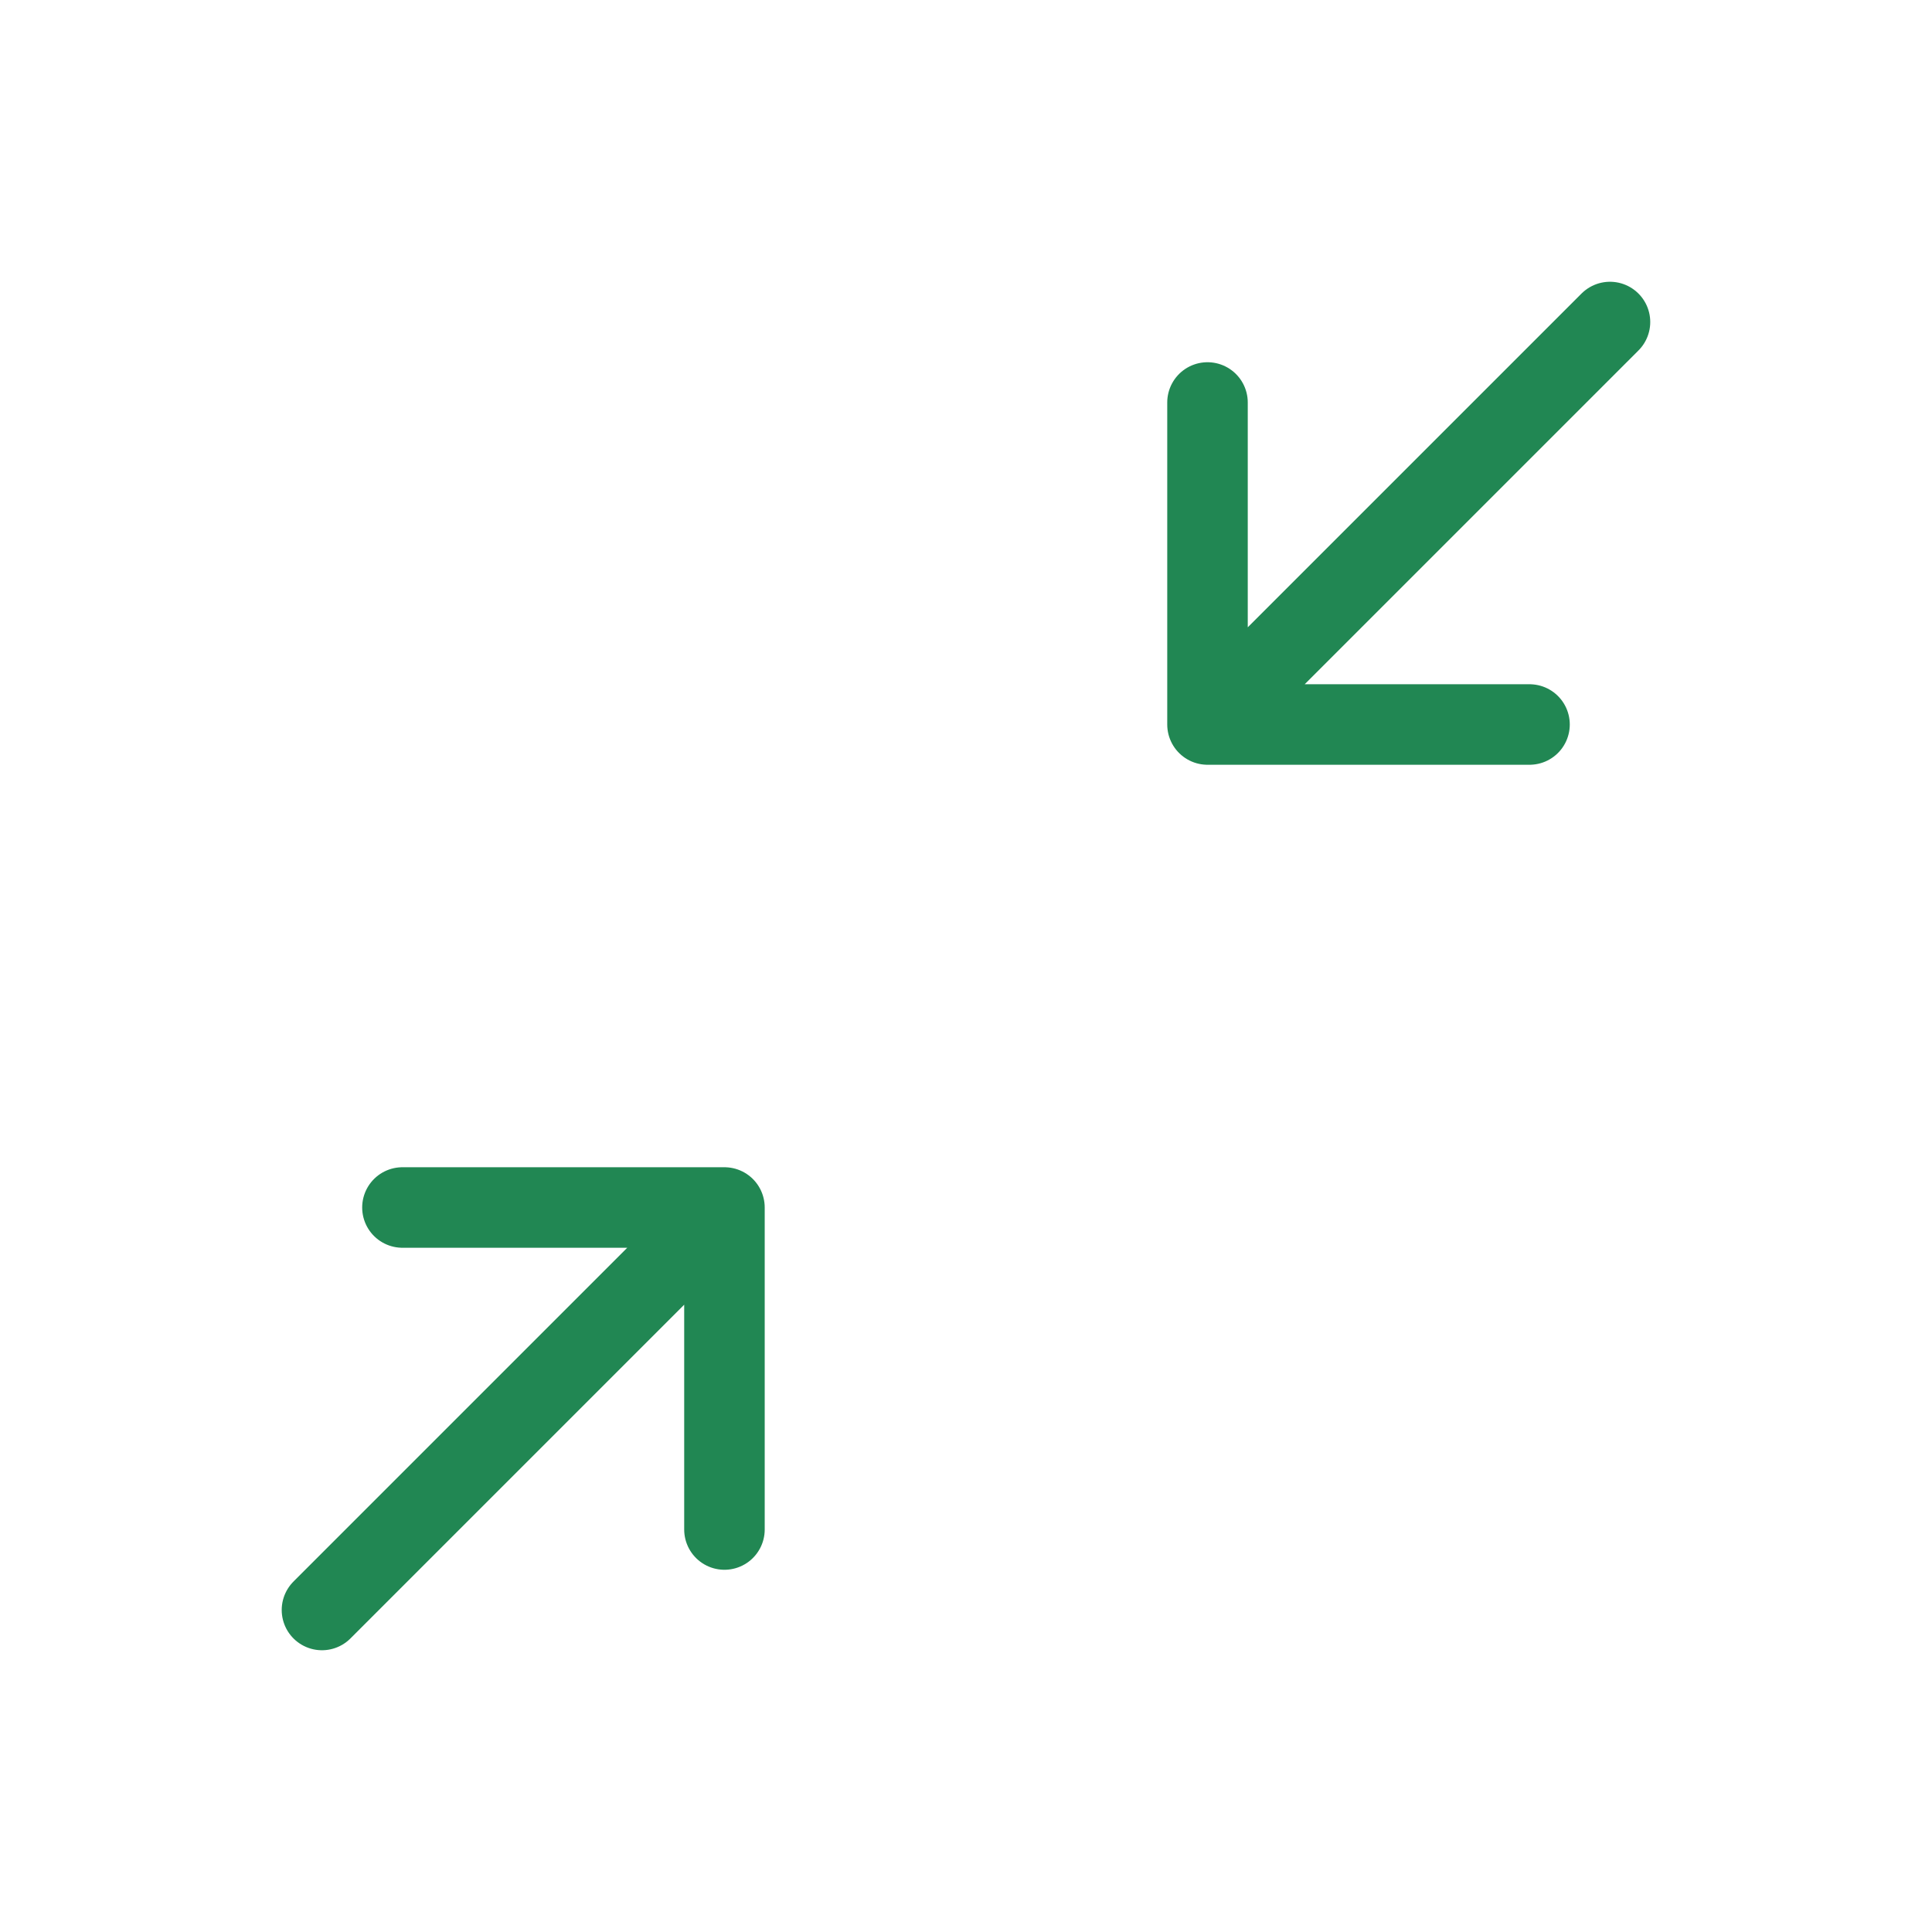 <svg fill="none" height="40" viewBox="0 0 40 40" width="40" xmlns="http://www.w3.org/2000/svg"><g stroke="#218753" stroke-linecap="round" stroke-linejoin="round" stroke-width="1.667"><path d="m6.666 33.333 8.333-8.333m0 0v6.667m0-6.667h-6.667"/><path d="m33.333 6.667-8.333 8.333m0 0v-6.667m0 6.667h6.667"/></g></svg>